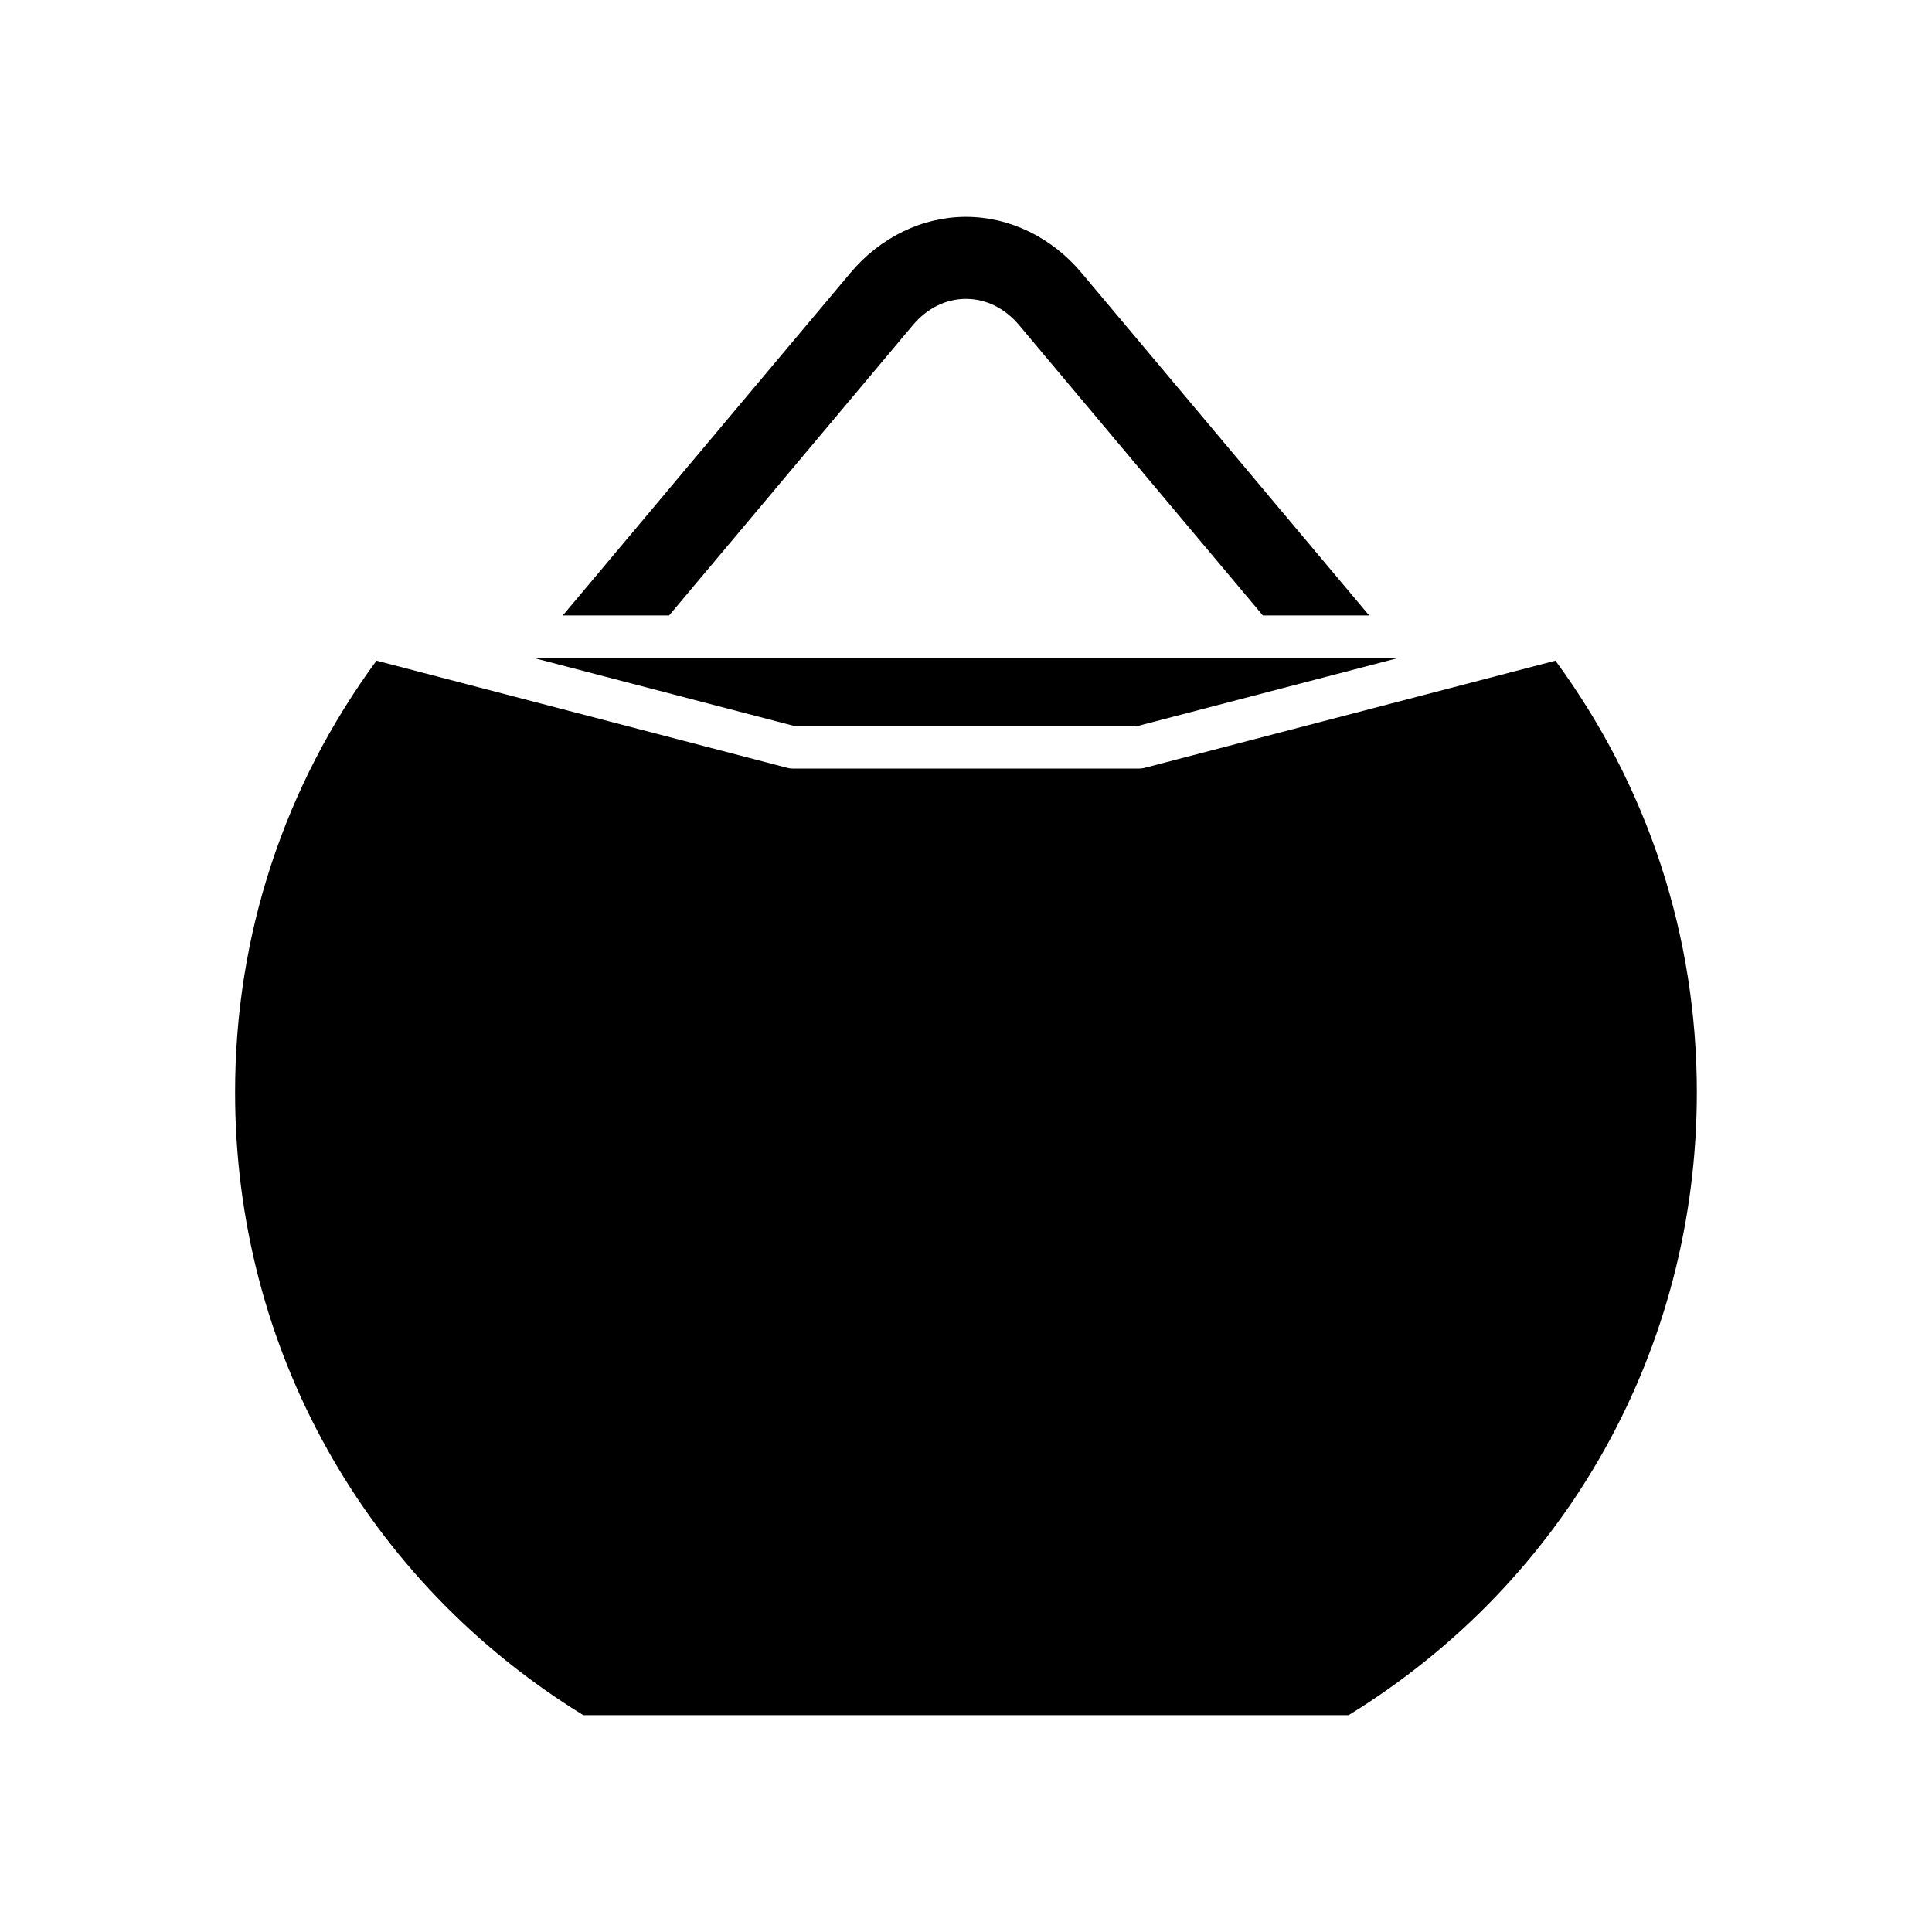 <?xml version="1.0" encoding="UTF-8"?>
<!-- Uploaded to: SVG Repo, www.svgrepo.com, Generator: SVG Repo Mixer Tools -->
<svg fill="#000000" width="800px" height="800px" version="1.1" viewBox="144 144 512 512" xmlns="http://www.w3.org/2000/svg">
 <g>
  <path d="m321.32 307.1 64.602-76.938c3.762-4.484 8.758-6.957 14.07-6.957h0.004c5.309 0 10.305 2.469 14.07 6.953l64.605 76.941h28.172l-76.25-90.816c-7.914-9.418-19.066-14.816-30.598-14.816-11.535 0-22.688 5.402-30.598 14.824l-76.25 90.809z"/>
  <path d="m354.82 336.48h90.348l69.676-18.184h-229.7z"/>
  <path d="m556.21 319.08-108.91 28.418c-0.461 0.121-0.938 0.18-1.414 0.18h-91.785c-0.477 0-0.953-0.059-1.414-0.18l-108.91-28.418c-24.512 33.379-37.477 72.844-37.477 114.41 0 67.879 34.461 129.46 92.27 165.04h202.84c57.809-35.578 92.27-97.156 92.27-165.04 0-41.57-12.965-81.035-37.477-114.41z"/>
 </g>
</svg>